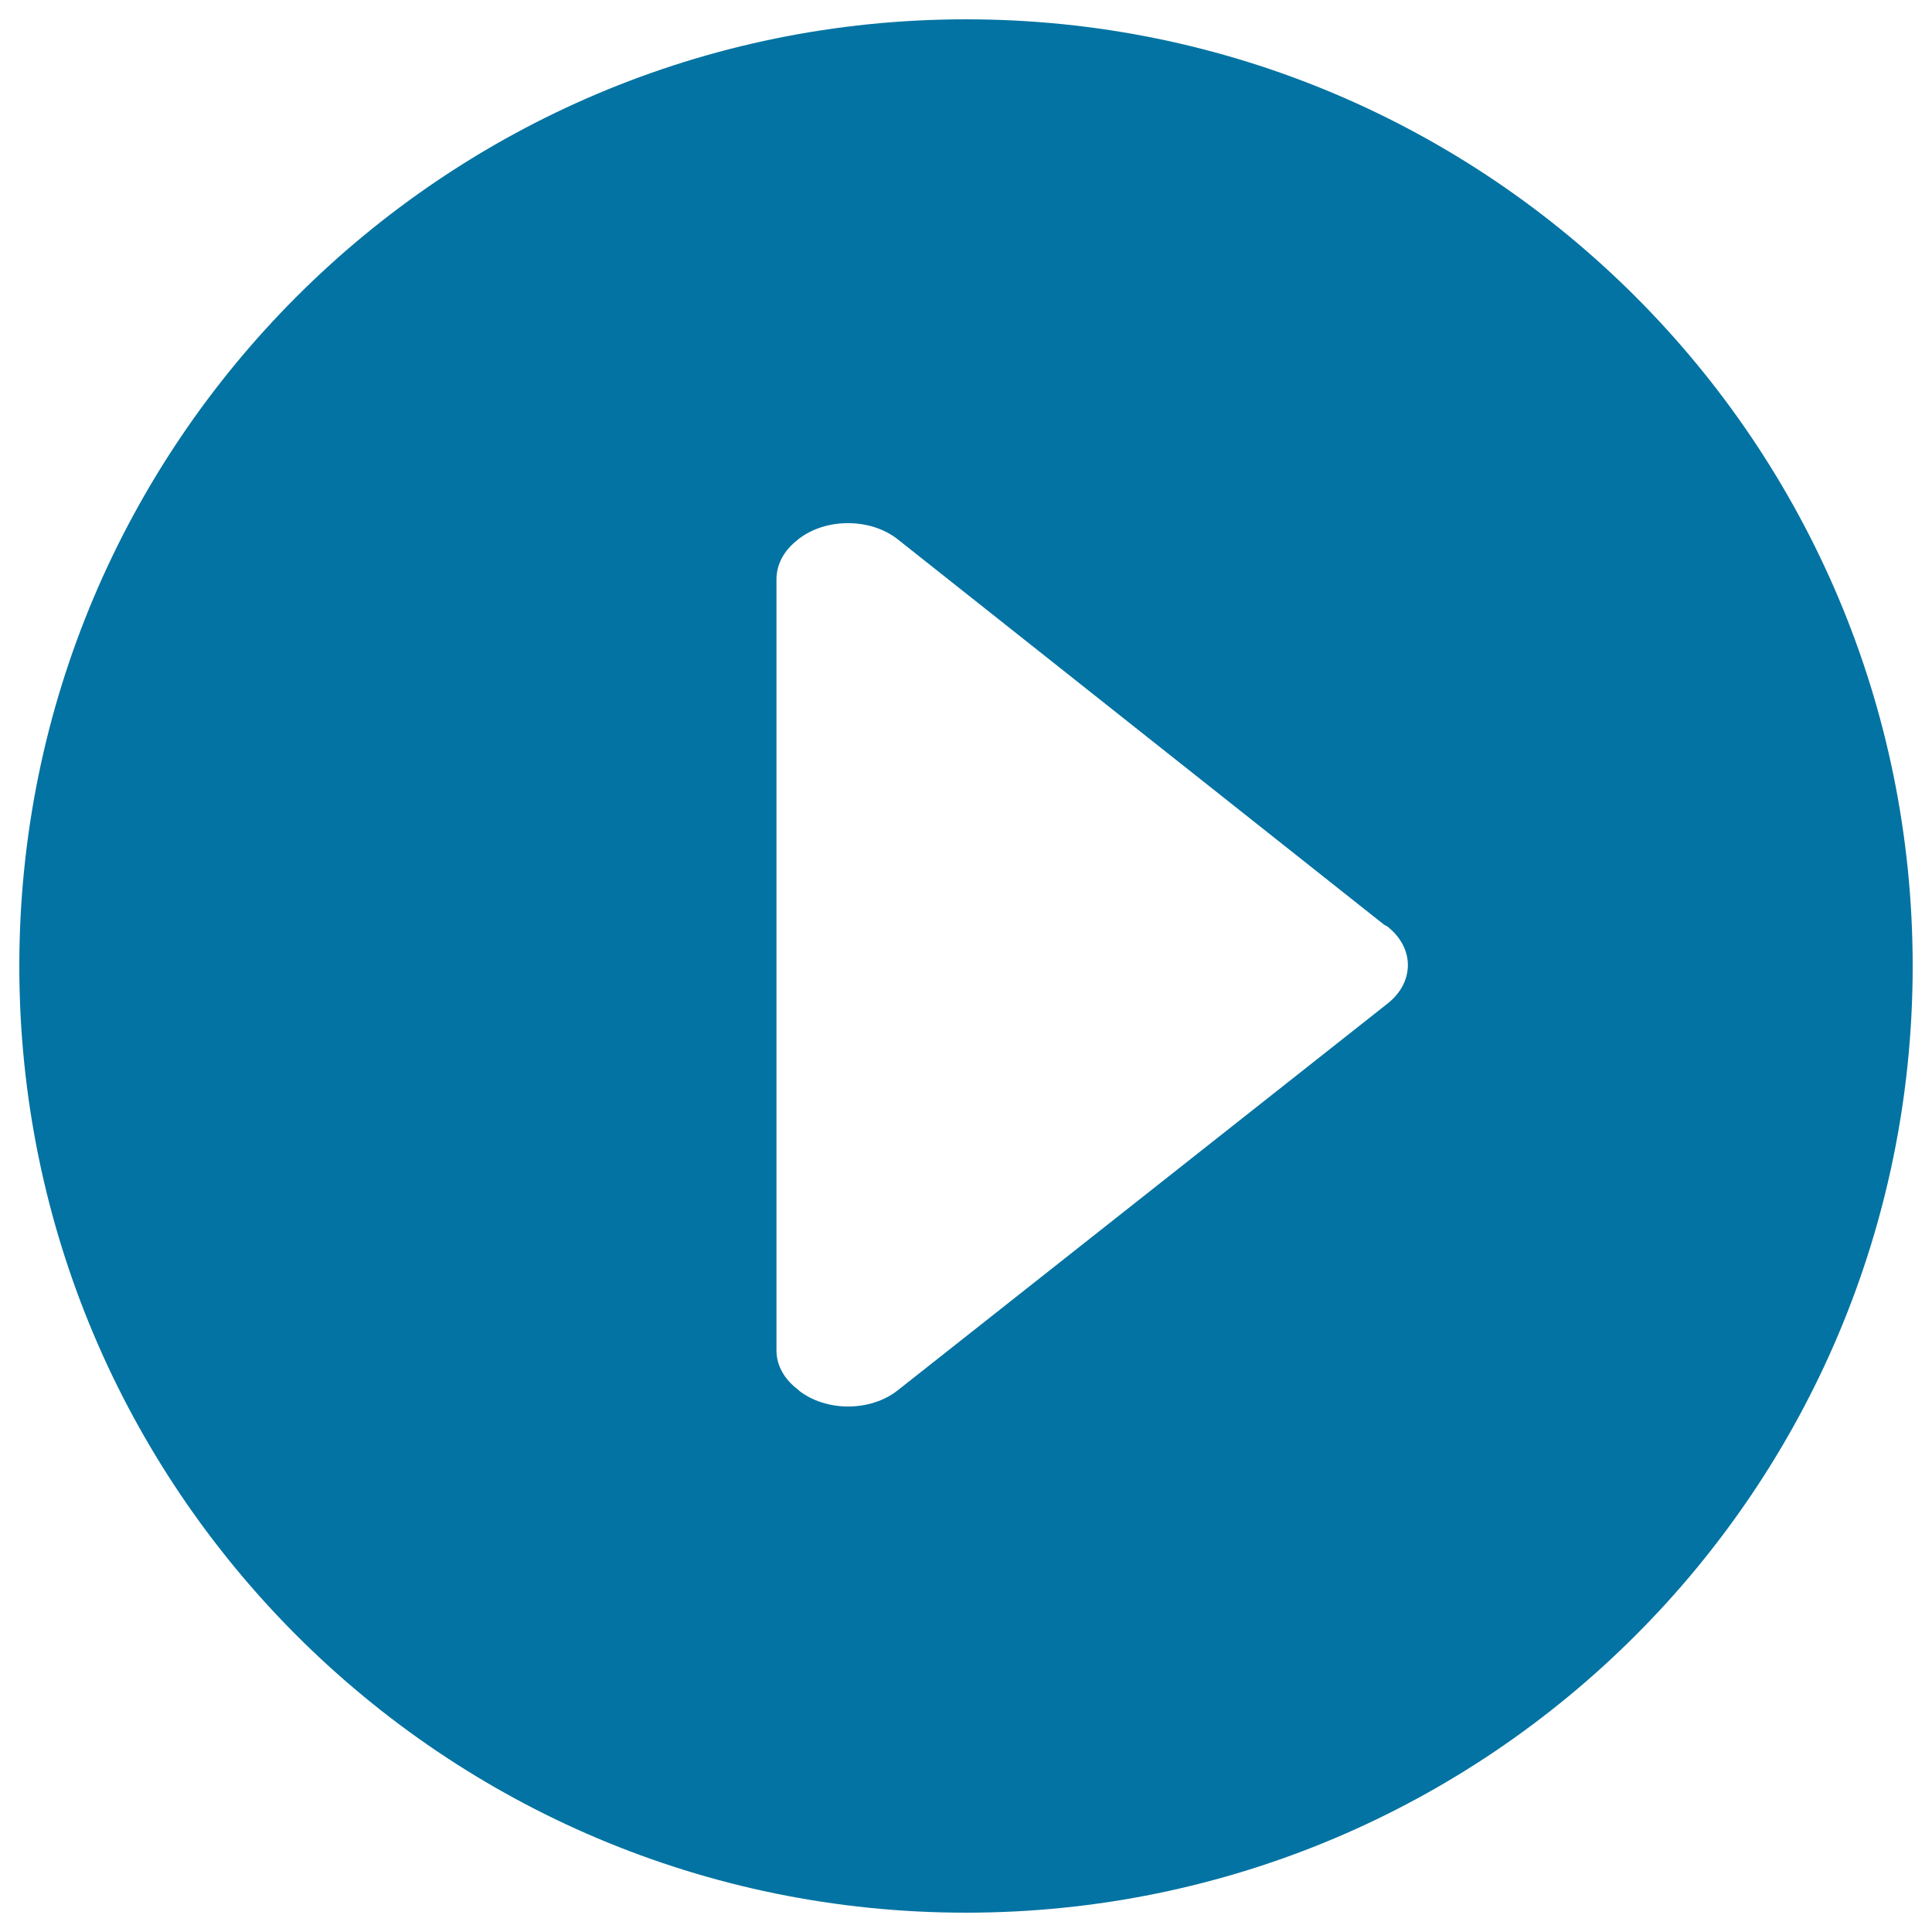 <svg xmlns="http://www.w3.org/2000/svg" viewBox="0 0 1000 1000" style="fill:#0273a2">
<title>Play Button Silhouette SVG icon</title>
<g><g><g><path d="M500,10C229.4,10,10,229.4,10,500c0,270.7,219.4,490,490,490c270.7,0,490-219.3,490-490C990,229.4,770.7,10,500,10z M718,519.6l-253.3,200c-14.2,11.2-37.2,11.2-51.4,0l0.1-0.1c-7-5.1-11.5-12.3-11.5-20.5V299.8c0-8,4.2-15.2,11-20.4l0.3-0.3c14.2-11.1,37.2-11.1,51.4,0l251.9,199.6l1.4,0.7C732.3,490.5,732.3,508.5,718,519.6z"/></g></g></g>
</svg>